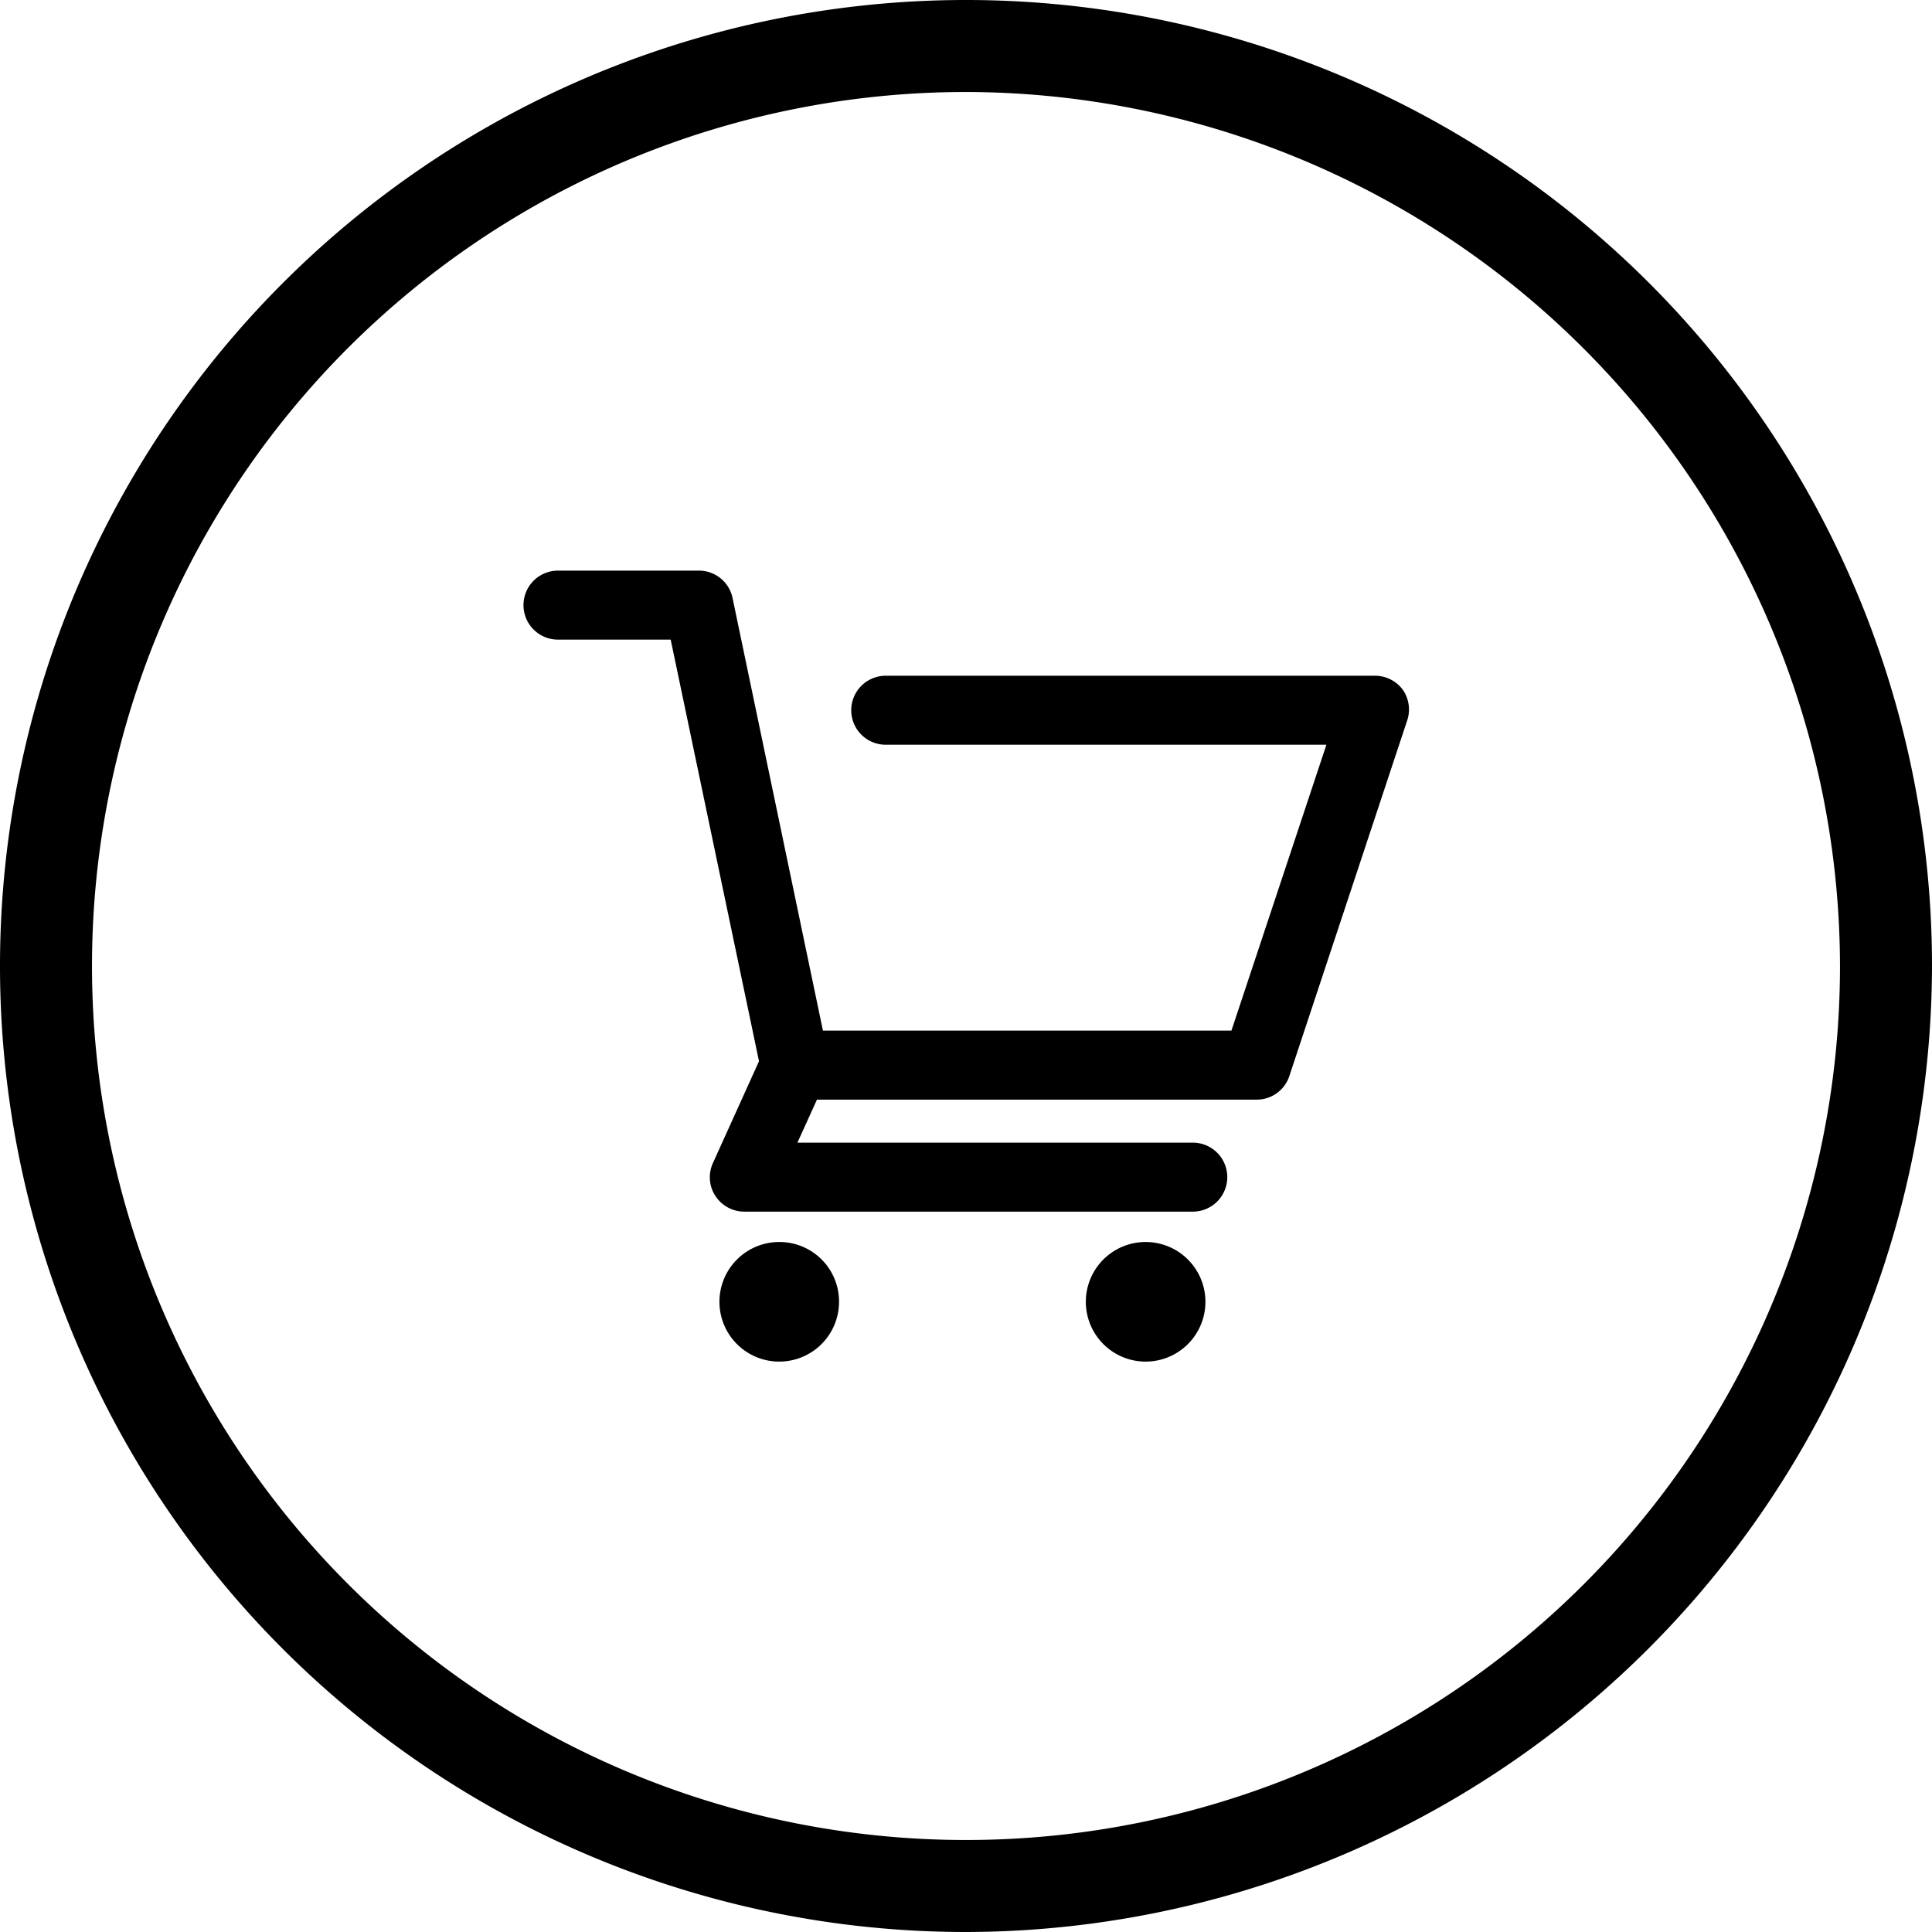 <?xml version="1.0" encoding="UTF-8"?><svg xmlns="http://www.w3.org/2000/svg" xmlns:xlink="http://www.w3.org/1999/xlink" data-name="Layer 1" height="84.0" preserveAspectRatio="xMidYMid meet" version="1.0" viewBox="8.0 8.0 84.0 84.0" width="84.0" zoomAndPan="magnify"><g id="change1_1"><path d="M50,92A42,42,0,1,1,92,50,42.08,42.08,0,0,1,50,92ZM50,12A38,38,0,1,0,88,50,38.07,38.07,0,0,0,50,12Z" fill="inherit"/></g><g id="change1_2"><path d="M41.88,62a2.6,2.6,0,1,0,2.6,2.6A2.59,2.59,0,0,0,41.88,62Z" fill="inherit"/></g><g id="change1_3"><path d="M57.81,62a2.6,2.6,0,1,0,2.6,2.6A2.6,2.6,0,0,0,57.81,62Z" fill="inherit"/></g><g id="change1_4"><path d="M69,38a1.51,1.51,0,0,0-1.22-.62H46.51a1.5,1.5,0,0,0,0,3H65.67L61.54,52.81H43.78L39.85,34a1.49,1.49,0,0,0-1.47-1.19H32.26a1.5,1.5,0,1,0,0,3h4.9L41,54.14l-2,4.42a1.48,1.48,0,0,0,.1,1.43,1.5,1.5,0,0,0,1.26.69H59.86a1.5,1.5,0,0,0,0-3H42.67l.85-1.87H62.63a1.49,1.49,0,0,0,1.42-1l5.12-15.45A1.51,1.51,0,0,0,69,38Z" fill="inherit"/></g></svg>